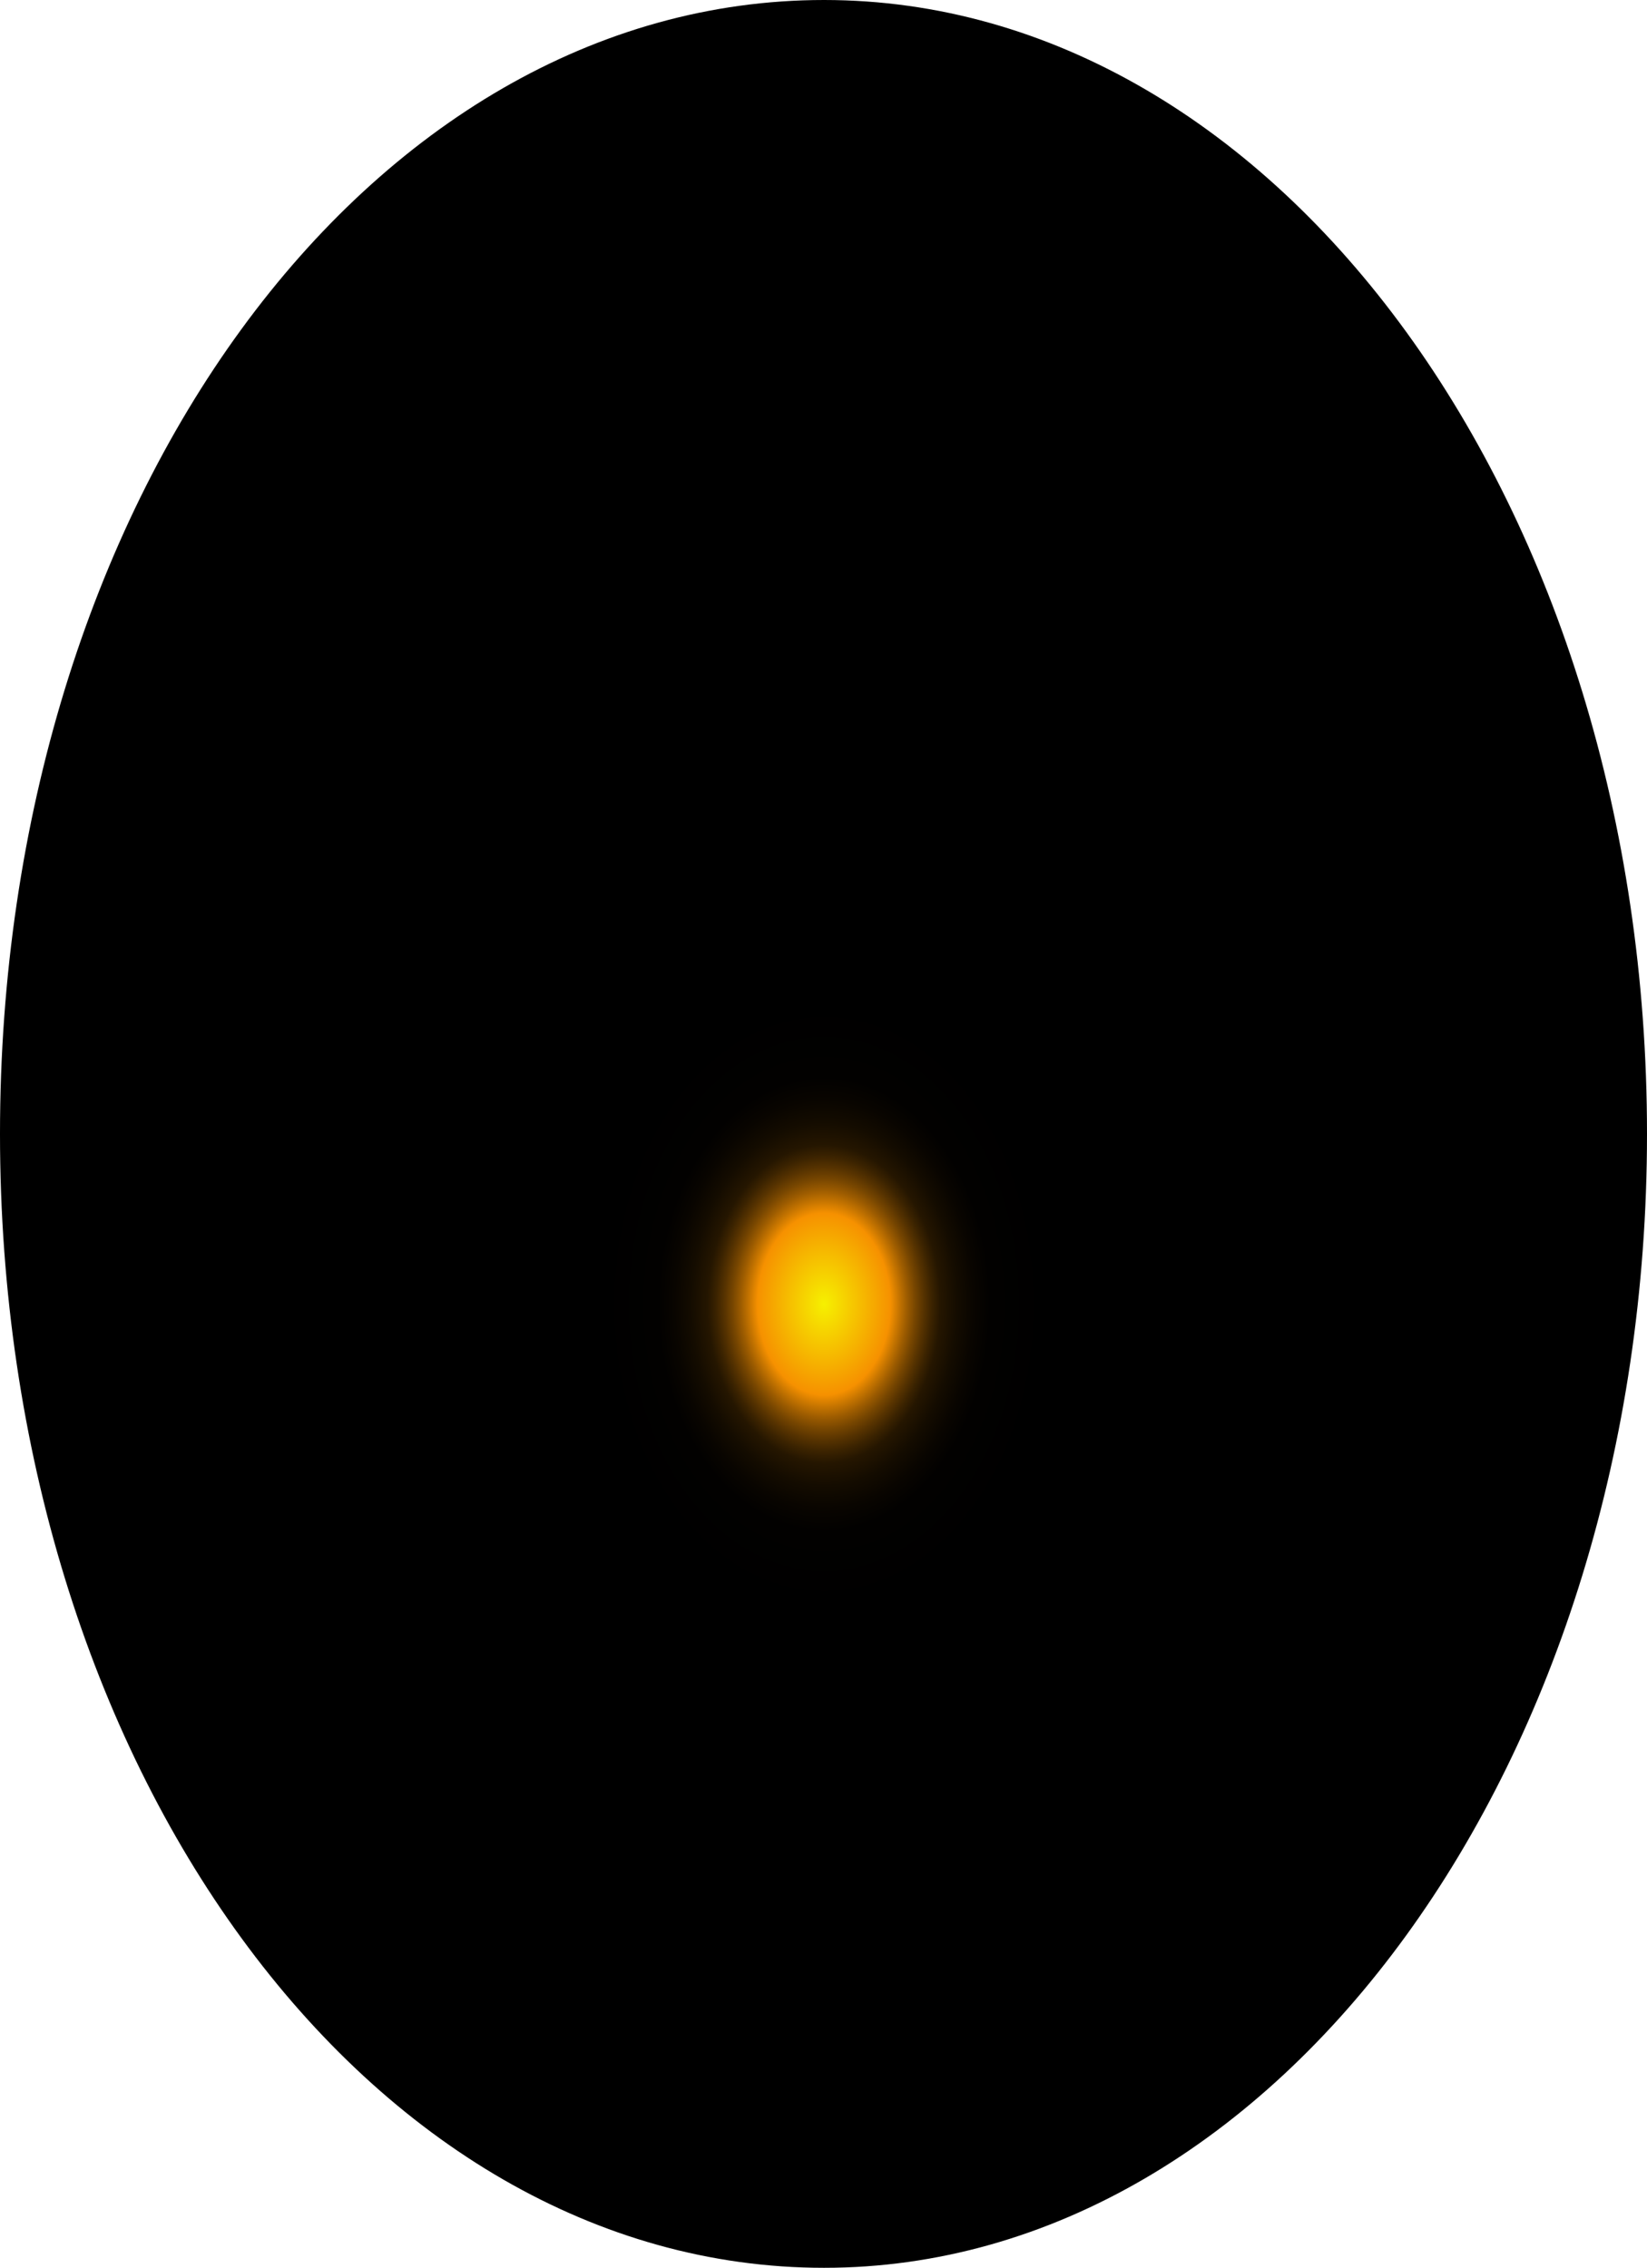 <?xml version="1.0" encoding="utf-8"?>
<svg xmlns="http://www.w3.org/2000/svg" fill="none" height="100%" overflow="visible" preserveAspectRatio="none" style="display: block;" viewBox="0 0 54.709 75.317" width="100%">
<path d="M54.709 37.658C54.709 58.456 42.474 75.317 27.372 75.317C12.269 75.317 0 58.678 0 37.658C0 16.638 12.234 0 27.372 0C42.509 0 54.709 16.86 54.709 37.658Z" fill="url(#paint0_radial_0_1727)" id="Vector" style="mix-blend-mode:screen"/>
<defs>
<radialGradient cx="0" cy="0" gradientTransform="translate(27.372 43.314) scale(27.372 37.776)" gradientUnits="userSpaceOnUse" id="paint0_radial_0_1727" r="1">
<stop stop-color="#F6F000"/>
<stop offset="0.08" stop-color="#F69100"/>
<stop offset="0.09" stop-color="#C87600"/>
<stop offset="0.1" stop-color="#9D5C00"/>
<stop offset="0.11" stop-color="#774600"/>
<stop offset="0.12" stop-color="#573300"/>
<stop offset="0.13" stop-color="#3B2300"/>
<stop offset="0.14" stop-color="#251600"/>
<stop offset="0.16" stop-color="#140C00"/>
<stop offset="0.18" stop-color="#090500"/>
<stop offset="0.2" stop-color="#020100"/>
<stop offset="0.27"/>
</radialGradient>
</defs>
</svg>